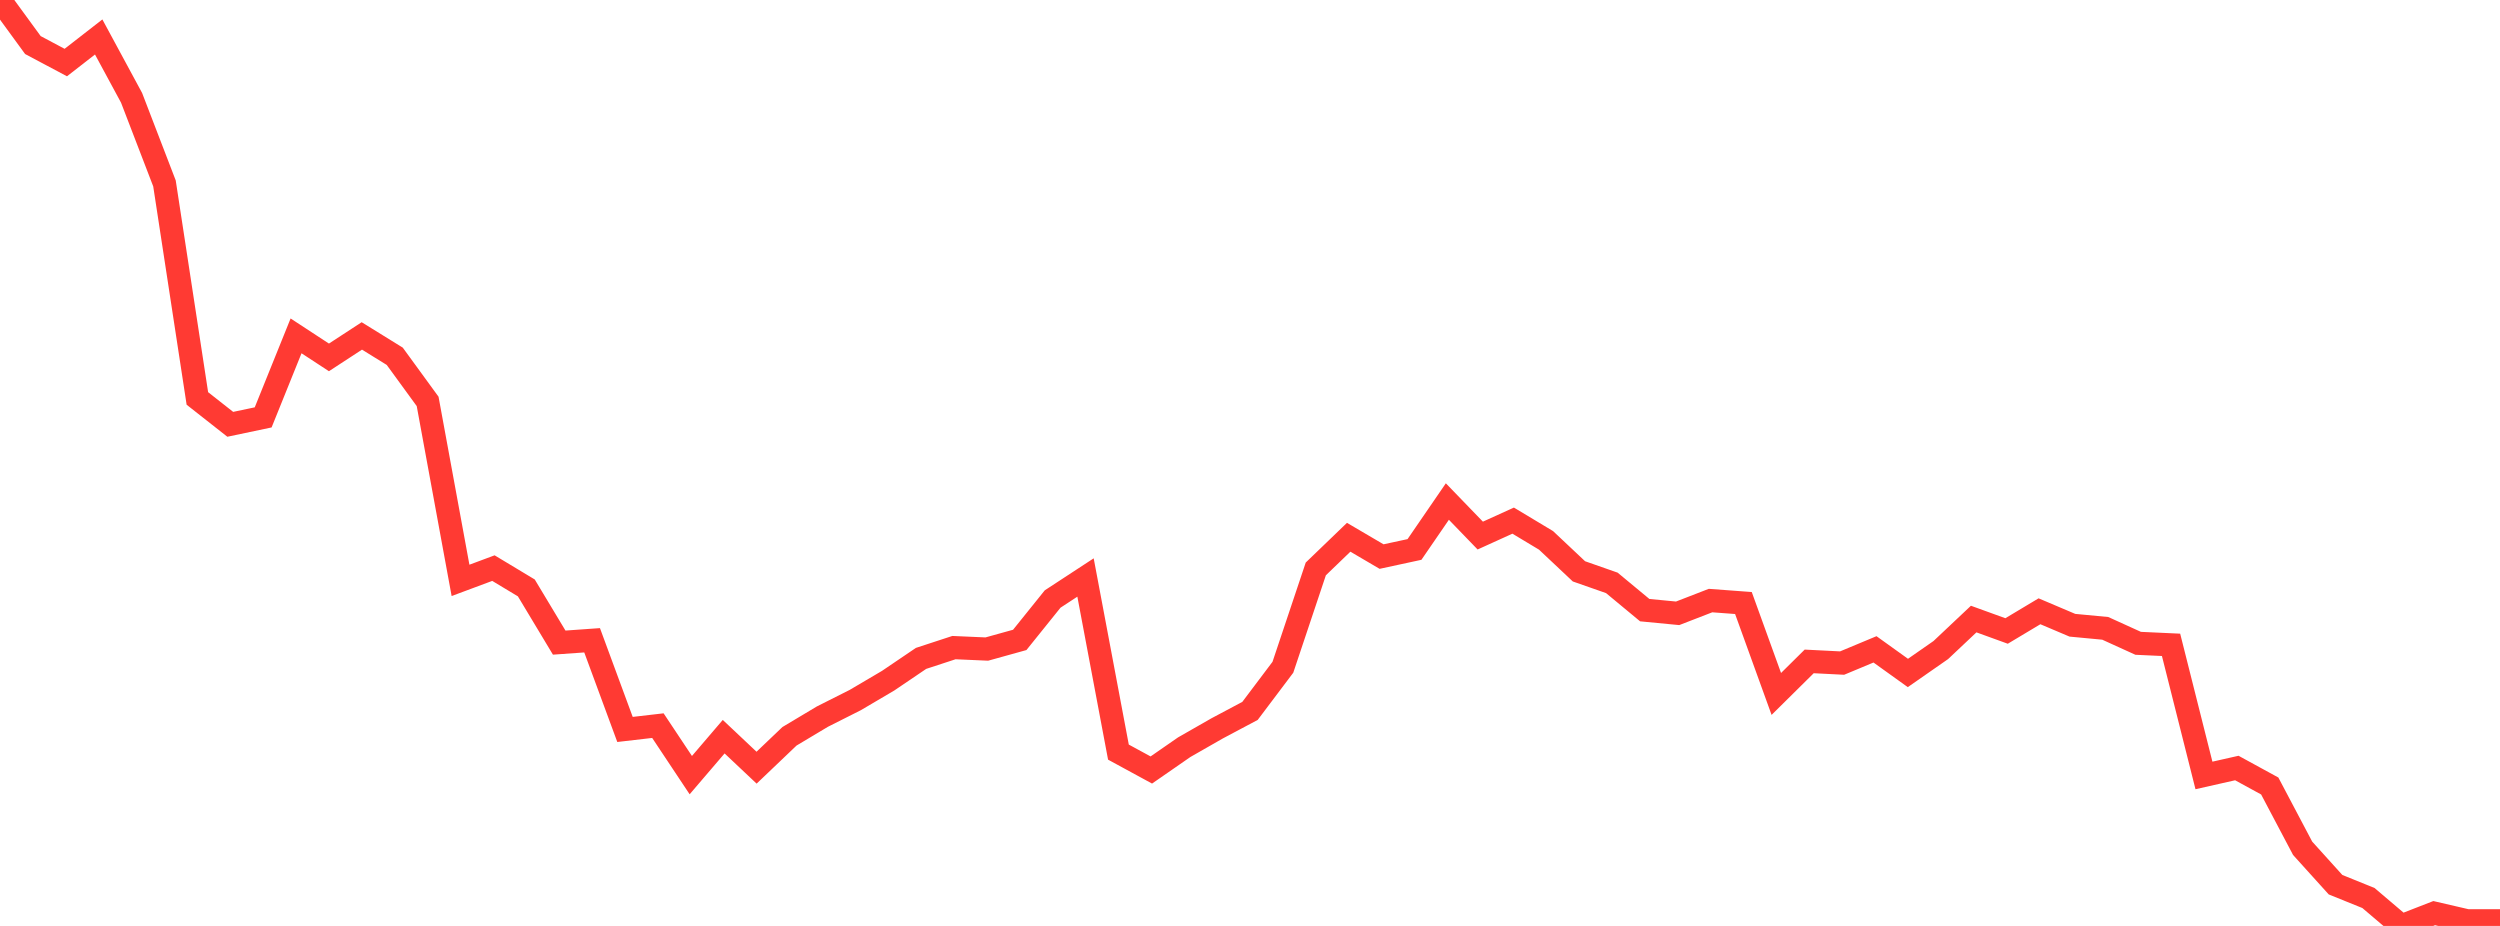 <?xml version="1.0" standalone="no"?>
<!DOCTYPE svg PUBLIC "-//W3C//DTD SVG 1.1//EN" "http://www.w3.org/Graphics/SVG/1.1/DTD/svg11.dtd">

<svg width="135" height="50" viewBox="0 0 135 50" preserveAspectRatio="none" 
  xmlns="http://www.w3.org/2000/svg"
  xmlns:xlink="http://www.w3.org/1999/xlink">


<polyline points="0.0, 0.0 1.776, 2.433 3.553, 3.378 5.329, 1.996 7.105, 5.282 8.882, 9.905 10.658, 21.516 12.434, 22.913 14.211, 22.539 15.987, 18.137 17.763, 19.299 19.539, 18.14 21.316, 19.239 23.092, 21.676 24.868, 31.34 26.645, 30.678 28.421, 31.747 30.197, 34.701 31.974, 34.575 33.75, 39.39 35.526, 39.184 37.303, 41.857 39.079, 39.781 40.855, 41.455 42.632, 39.76 44.408, 38.698 46.184, 37.803 47.961, 36.756 49.737, 35.553 51.513, 34.971 53.289, 35.049 55.066, 34.555 56.842, 32.347 58.618, 31.185 60.395, 40.614 62.171, 41.58 63.947, 40.349 65.724, 39.333 67.5, 38.389 69.276, 36.032 71.053, 30.722 72.829, 29.012 74.605, 30.055 76.382, 29.671 78.158, 27.083 79.934, 28.921 81.711, 28.114 83.487, 29.181 85.263, 30.853 87.039, 31.475 88.816, 32.948 90.592, 33.119 92.368, 32.431 94.145, 32.563 95.921, 37.473 97.697, 35.716 99.474, 35.806 101.25, 35.065 103.026, 36.34 104.803, 35.103 106.579, 33.429 108.355, 34.073 110.132, 33.009 111.908, 33.763 113.684, 33.931 115.461, 34.739 117.237, 34.821 119.013, 41.874 120.789, 41.473 122.566, 42.444 124.342, 45.807 126.118, 47.773 127.895, 48.492 129.671, 50.0 131.447, 49.309 133.224, 49.721 135.0, 49.721" fill="none" stroke="#ff3a33" stroke-width="1.25"/>

</svg>
